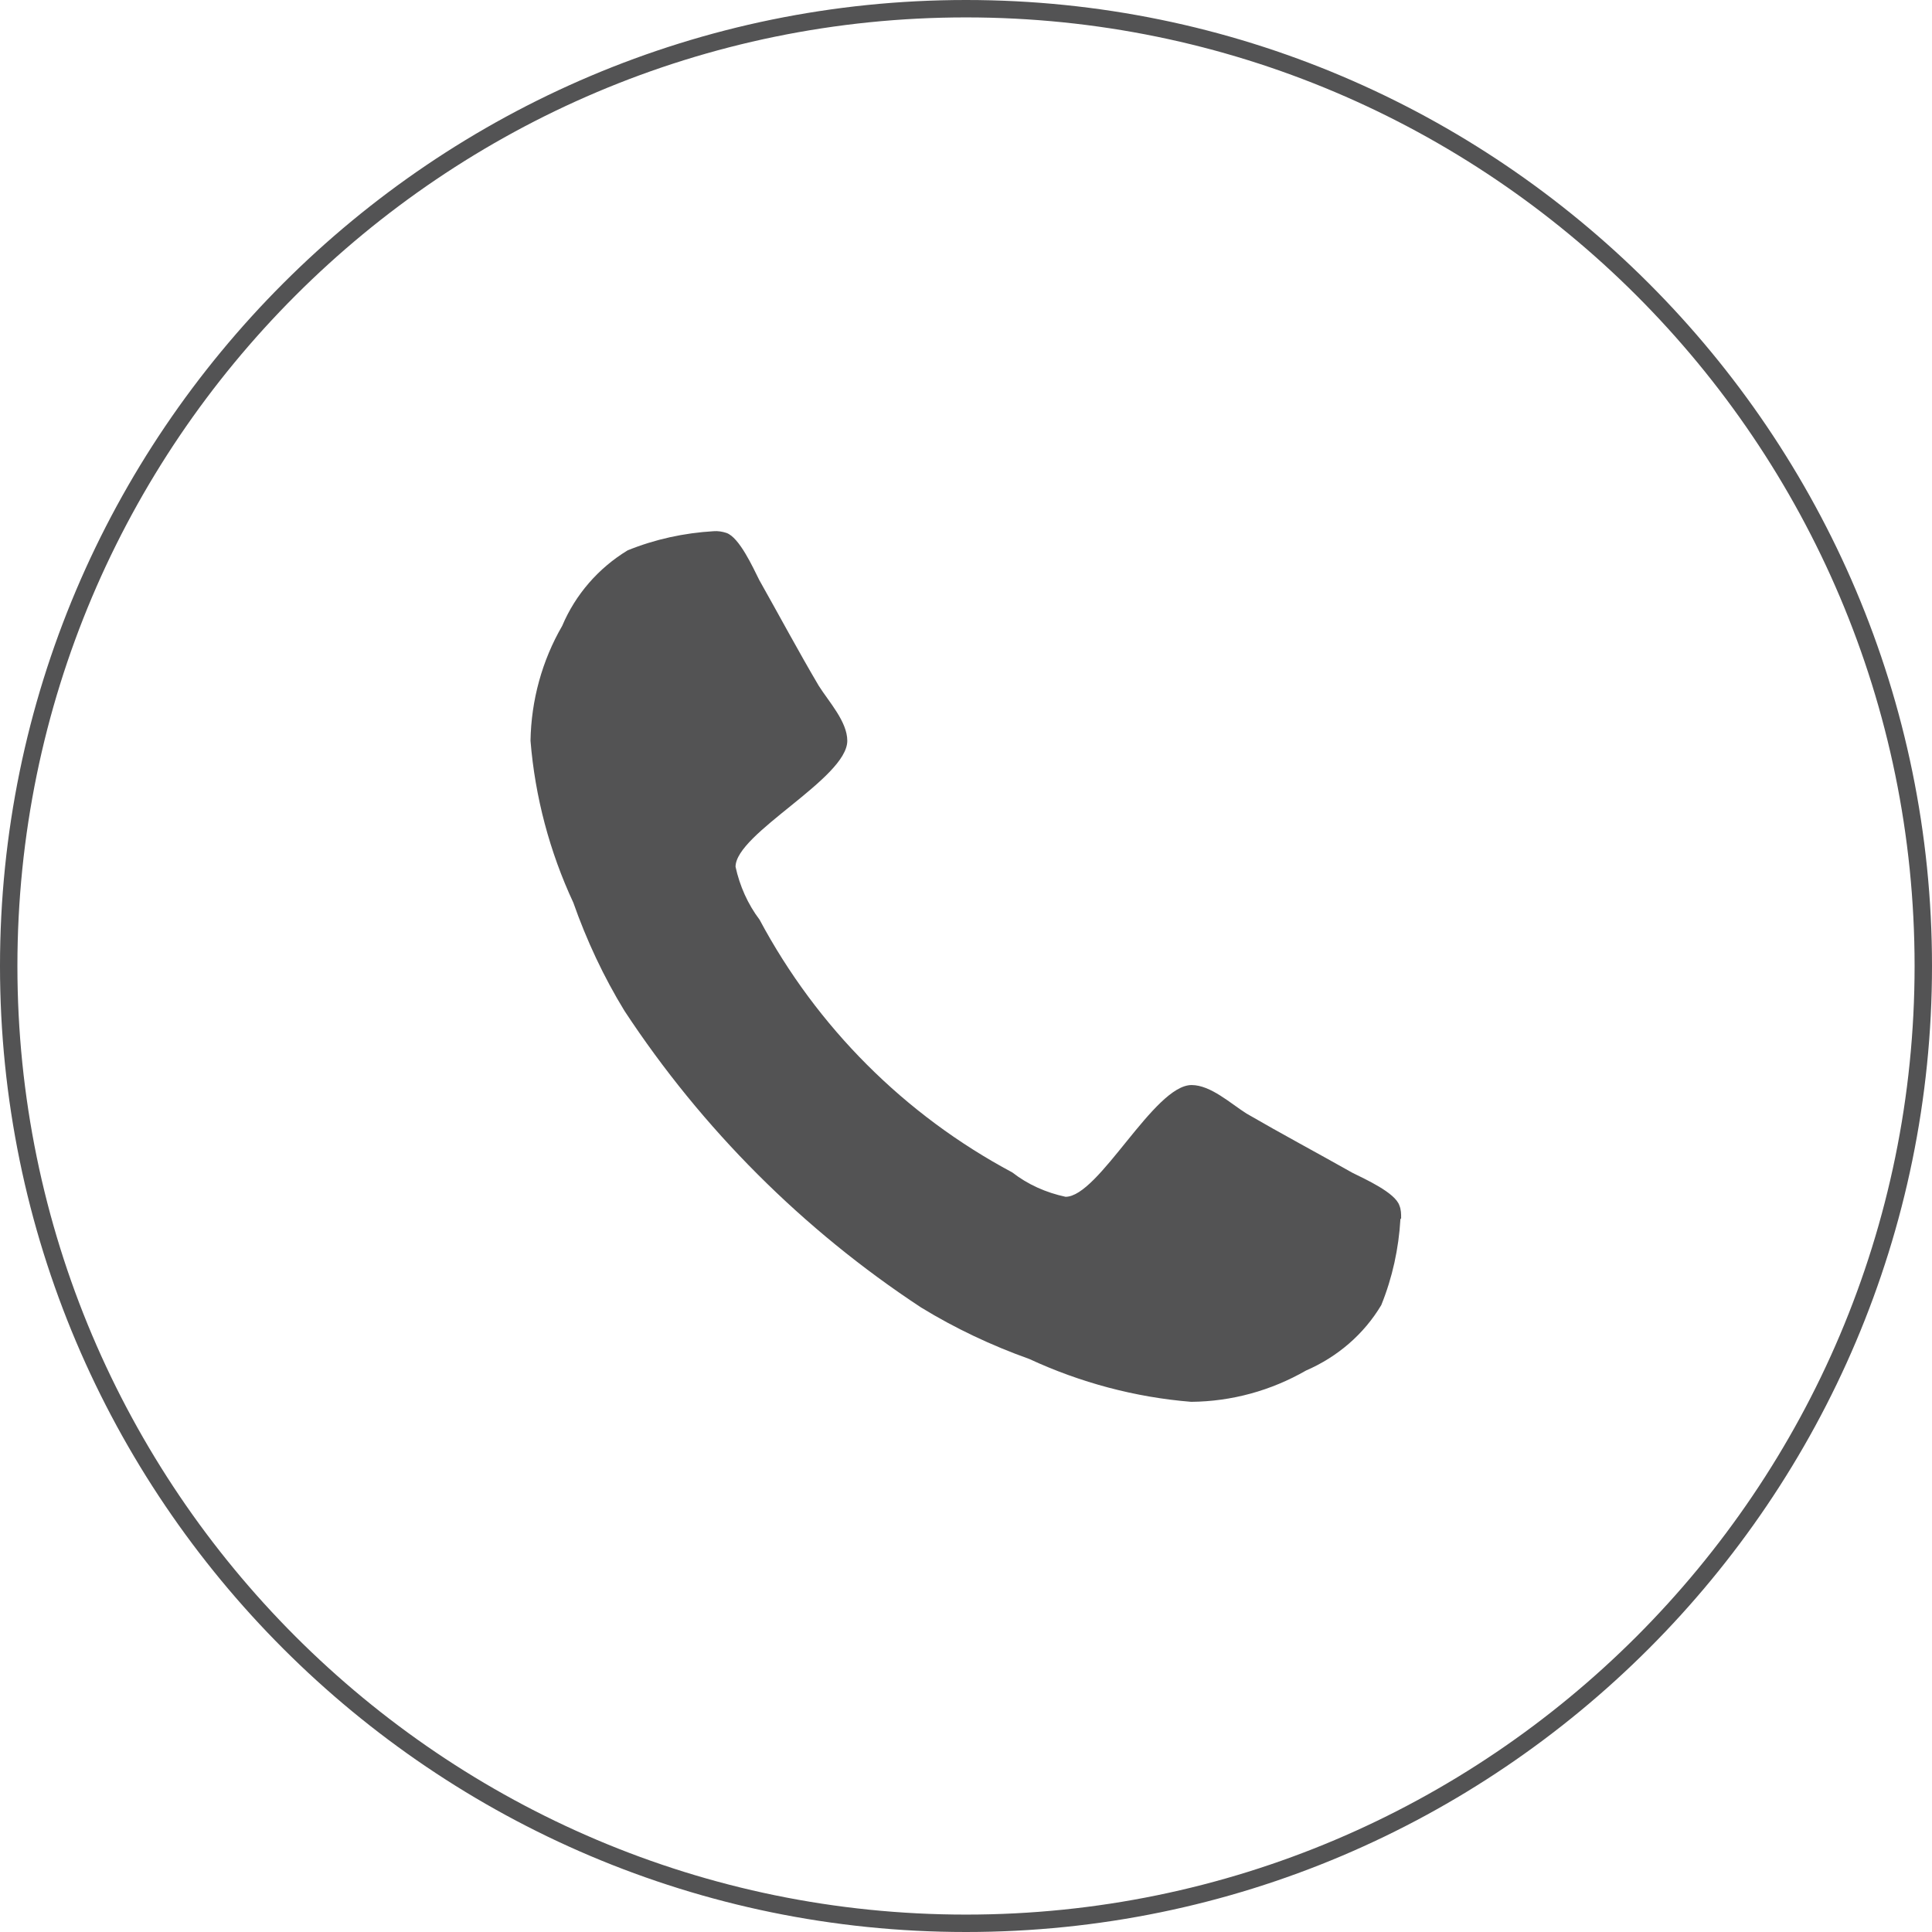 <?xml version="1.0" encoding="UTF-8"?>
<svg id="Ebene_2" data-name="Ebene 2" xmlns="http://www.w3.org/2000/svg" viewBox="0 0 55.5 55.5">
  <defs>
    <style>
      .cls-1 {
        fill: none;
      }

      .cls-2 {
        fill: #535354;
      }
    </style>
  </defs>
  <g id="Pfeil_Unternehmensberatung" data-name="Pfeil Unternehmensberatung">
    <g>
      <g id="Pfad_1658" data-name="Pfad 1658">
        <path class="cls-2" d="m27.75,55.5C12.45,55.5,0,43.05,0,27.75S12.45,0,27.75,0s27.75,12.45,27.75,27.75-12.45,27.75-27.75,27.75ZM27.75.5C12.72.5.5,12.72.5,27.75s12.22,27.25,27.25,27.25,27.25-12.22,27.25-27.25S42.78.5,27.75.5Z"/>
      </g>
      <rect class="cls-1" x="15.25" y="15.25" width="25" height="25"/>
      <g id="Gruppe_134" data-name="Gruppe 134">
        <g id="Gruppe_133" data-name="Gruppe 133">
          <path id="Pfad_682" data-name="Pfad 682" class="cls-2" d="m40.25,35c0-.13,0-.25-.05-.37-.12-.37-.99-.76-1.35-.94-1.01-.57-2.04-1.12-3.04-1.7-.46-.29-1.03-.82-1.58-.82-1.08,0-2.66,3.21-3.62,3.21-.56-.12-1.08-.35-1.53-.7-3.09-1.65-5.61-4.17-7.26-7.26-.34-.45-.57-.97-.69-1.52,0-.96,3.21-2.54,3.21-3.62,0-.55-.53-1.12-.82-1.58-.59-1-1.14-2.03-1.71-3.04-.18-.36-.57-1.22-.94-1.35-.12-.04-.25-.06-.37-.05-.85.05-1.68.23-2.47.55-.84.51-1.5,1.27-1.88,2.17-.58,1-.89,2.14-.91,3.3.13,1.61.55,3.19,1.23,4.65.38,1.08.87,2.13,1.47,3.11,2.23,3.39,5.13,6.29,8.52,8.52.98.6,2.02,1.09,3.11,1.48,1.47.68,3.04,1.1,4.65,1.23,1.16-.01,2.29-.32,3.3-.9.9-.39,1.66-1.04,2.16-1.88.32-.79.5-1.62.55-2.47"/>
        </g>
      </g>
    </g>
  </g>
</svg>